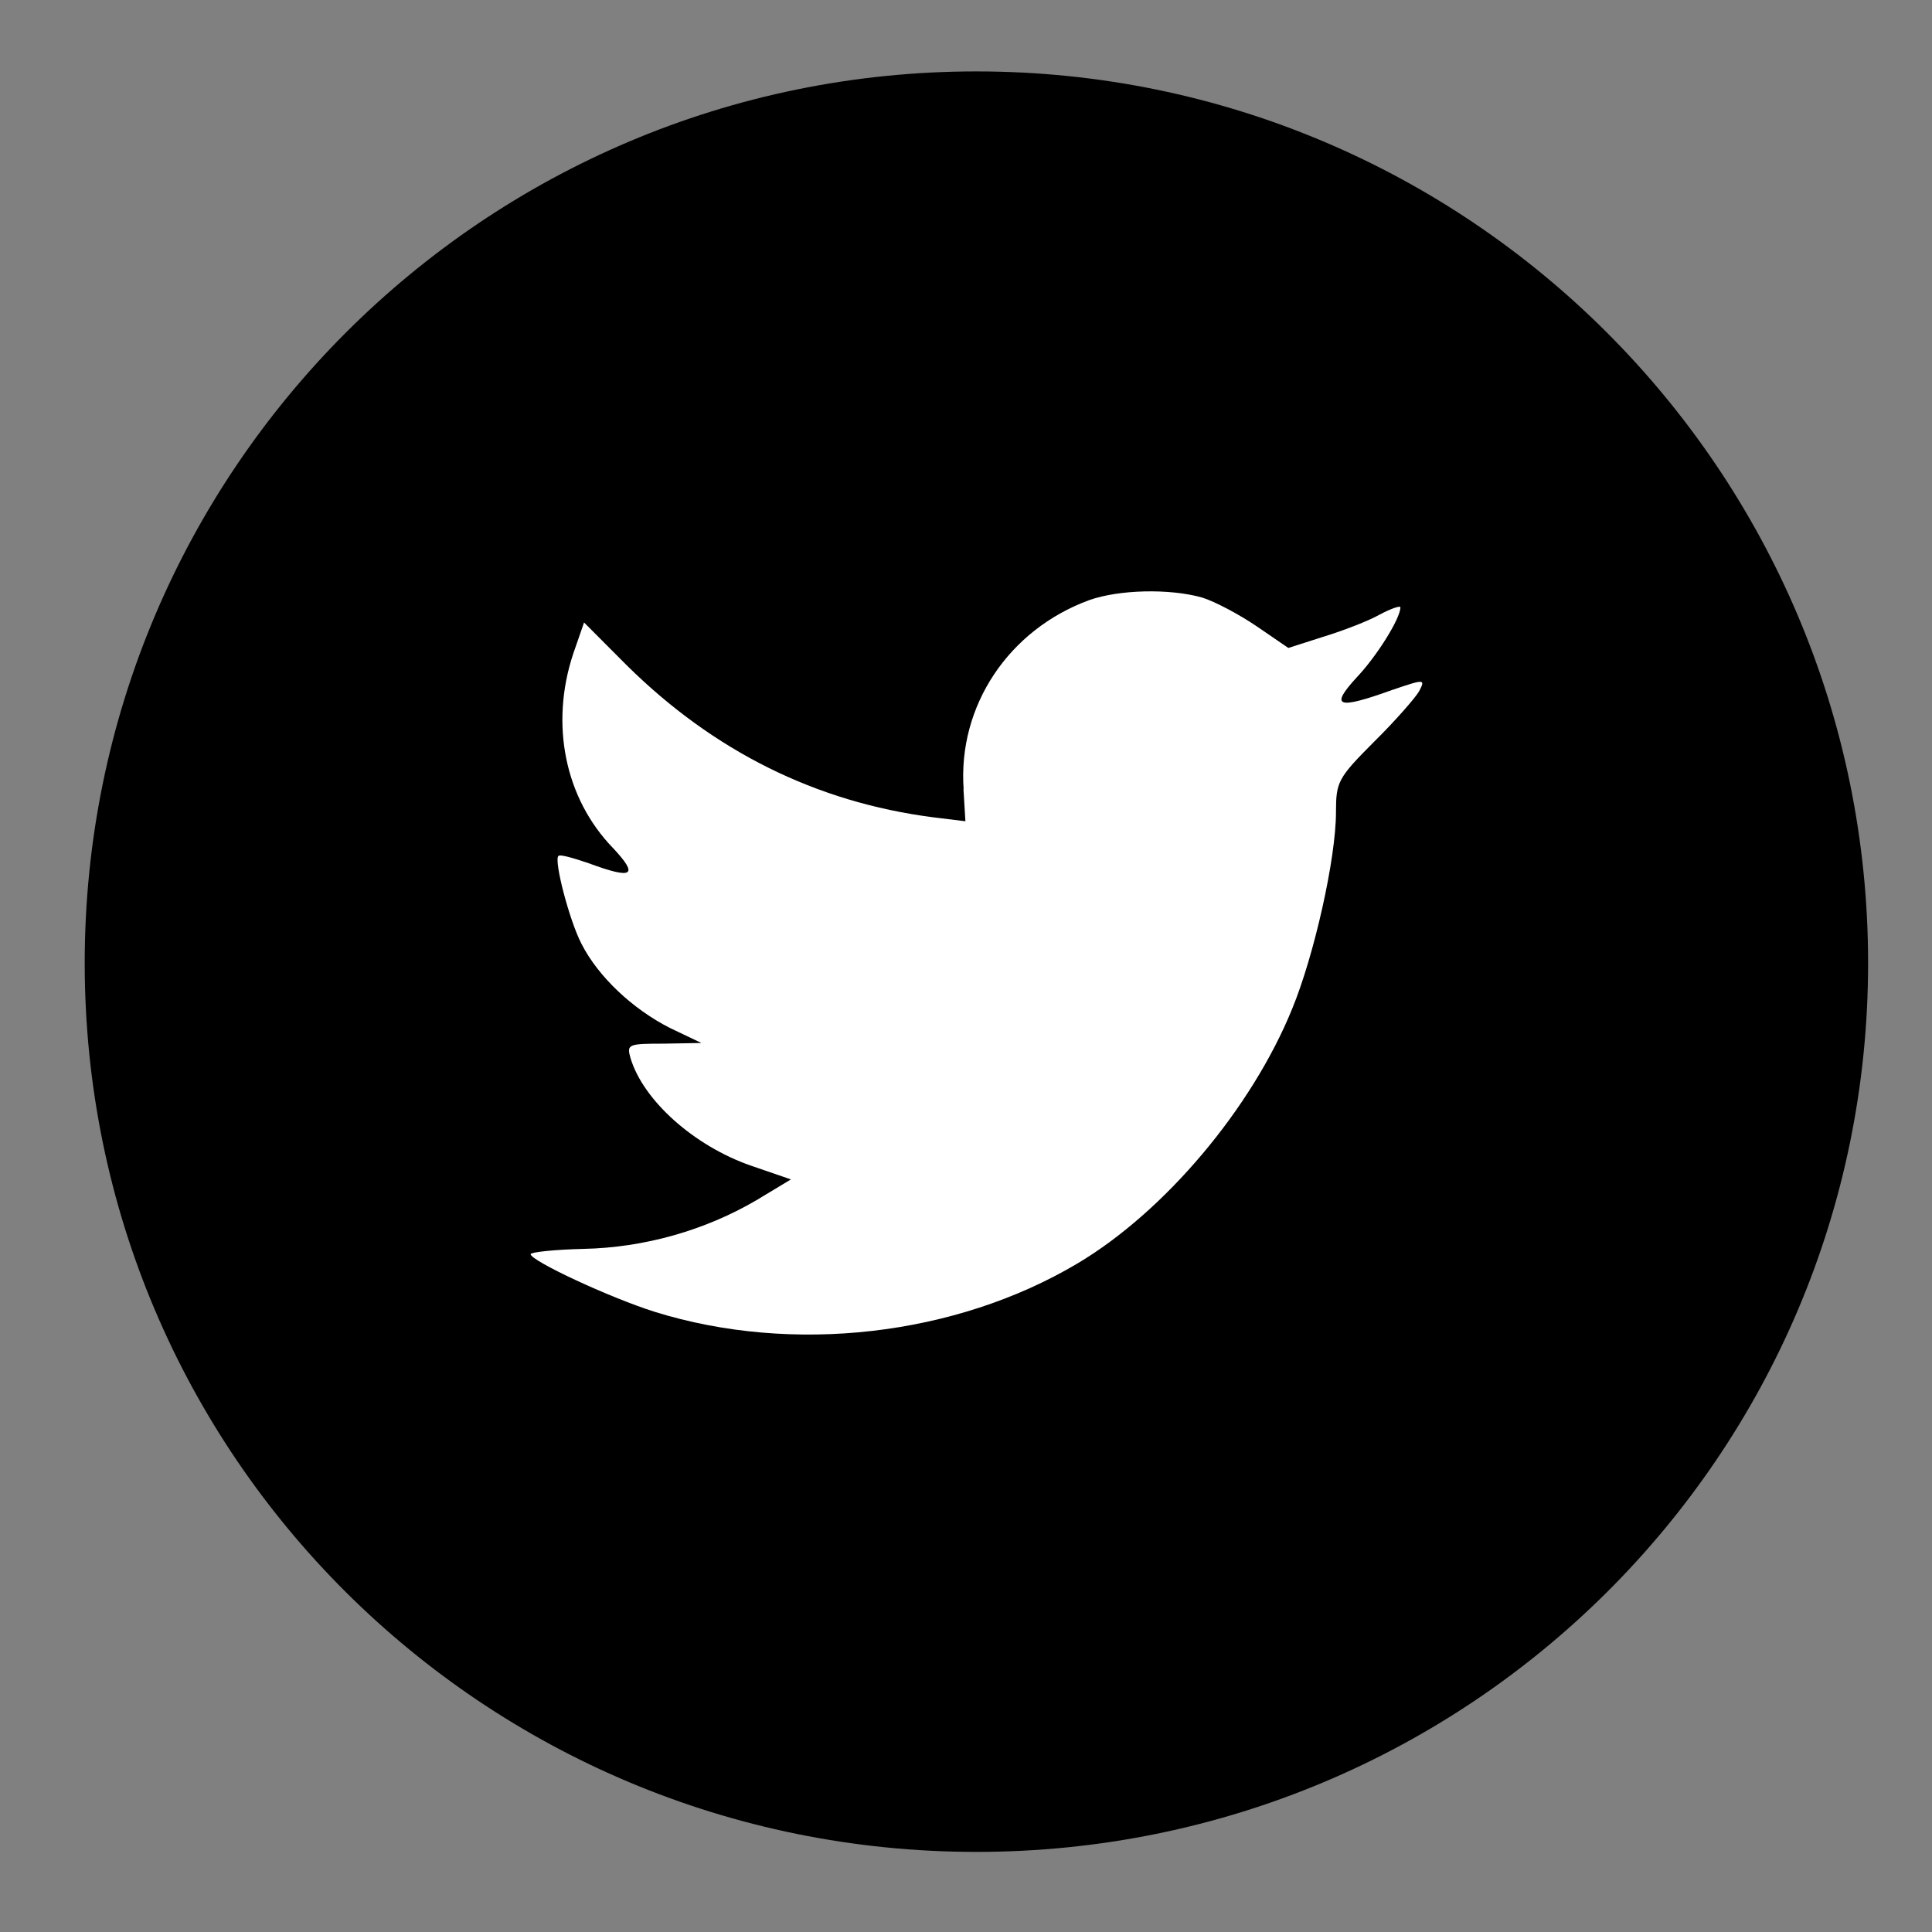 <svg width="26" height="26" xmlns="http://www.w3.org/2000/svg">

 <rect width="100%" height="100%" fill="#808080" stroke="none"/>

 <g>
  <title>background</title>
  <rect fill="none" id="canvas_background" height="28" width="28" y="-1" x="-1"/>
 </g>
 <g>
  <title>Layer 1</title>
  <path fill="#000000" id="svg_1" stroke-width="0" stroke="#f6a45e" d="m1.14,12.961c0,-6.627 5.373,-12 12,-12c6.628,0 12,5.373 12,12c0,6.627 -5.372,11.961 -12,11.961c-6.627,0 -12,-5.334 -12,-11.961z" clip-rule="evenodd" fill-rule="evenodd"/>
  <path id="svg_2" fill="#ffffff" d="m12.966,10.62l0.026,0.432l-0.433,-0.053c-1.578,-0.203 -2.957,-0.891 -4.127,-2.048l-0.572,-0.574l-0.147,0.424c-0.312,0.945 -0.113,1.942 0.538,2.613c0.347,0.371 0.269,0.424 -0.329,0.203c-0.208,-0.071 -0.39,-0.124 -0.408,-0.097c-0.061,0.062 0.147,0.865 0.312,1.183c0.225,0.441 0.685,0.874 1.188,1.13l0.425,0.203l-0.503,0.009c-0.486,0 -0.503,0.009 -0.451,0.194c0.173,0.574 0.858,1.183 1.621,1.448l0.538,0.185l-0.468,0.282c-0.694,0.406 -1.509,0.636 -2.324,0.653c-0.39,0.009 -0.711,0.044 -0.711,0.071c0,0.088 1.058,0.583 1.673,0.777c1.847,0.574 4.041,0.327 5.688,-0.653c1.171,-0.697 2.341,-2.083 2.887,-3.425c0.295,-0.715 0.59,-2.021 0.59,-2.648c0,-0.406 0.026,-0.459 0.511,-0.945c0.286,-0.282 0.555,-0.591 0.607,-0.68c0.087,-0.168 0.078,-0.168 -0.364,-0.018c-0.737,0.265 -0.841,0.23 -0.477,-0.168c0.269,-0.282 0.59,-0.794 0.59,-0.945c0,-0.026 -0.13,0.018 -0.277,0.097c-0.156,0.088 -0.503,0.221 -0.763,0.3l-0.468,0.15l-0.425,-0.291c-0.234,-0.159 -0.564,-0.335 -0.737,-0.388c-0.442,-0.124 -1.119,-0.106 -1.517,0.035c-1.084,0.397 -1.769,1.421 -1.691,2.542z" clip-rule="evenodd" fill-rule="evenodd"/>
 </g>
</svg>